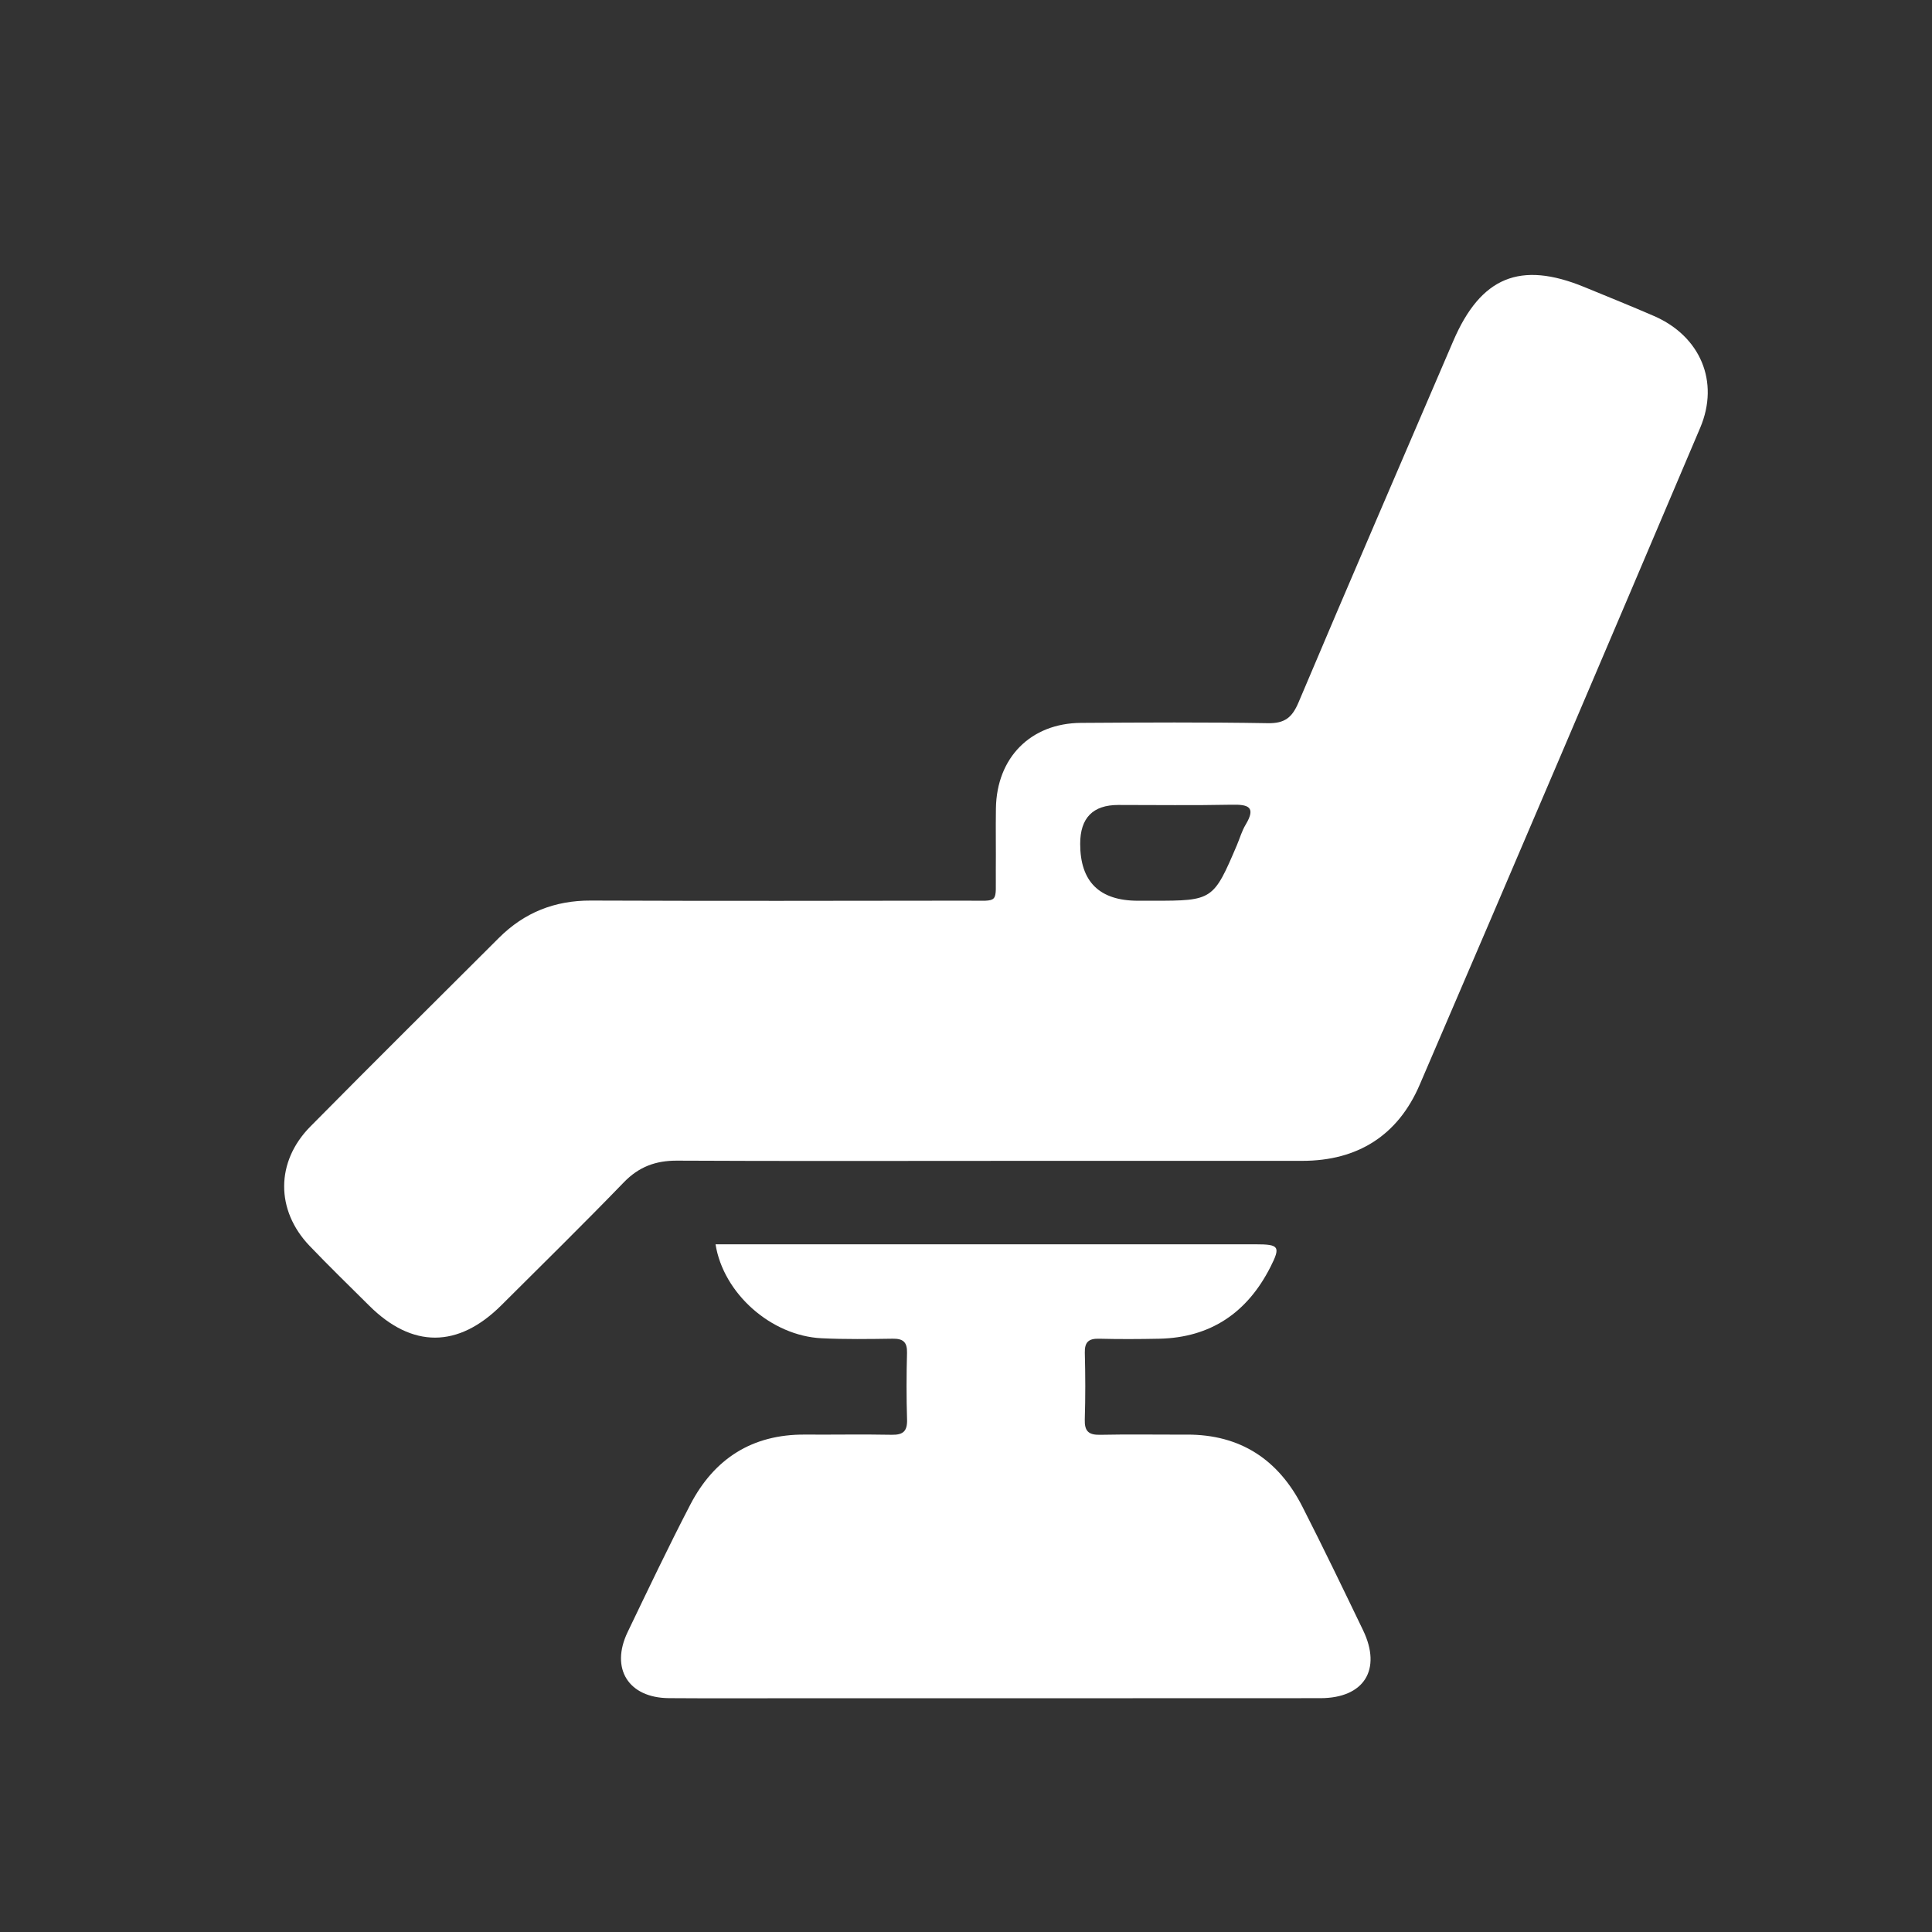 <?xml version="1.0" encoding="UTF-8"?><svg id="Layer_1" xmlns="http://www.w3.org/2000/svg" viewBox="0 0 1000 1000"><rect x="0" y="0" width="1000" height="1000" fill="#333333" stroke="none"/><defs><style>.cls-1{fill:#fff;stroke-width:0px;}</style></defs><path class="cls-1" d="M512.83,600.87c-54.11,0-108.23.16-162.34-.12-11.08-.06-19.79,3.15-27.63,11.25-20.8,21.5-42.15,42.48-63.35,63.59-22.38,22.29-46.17,22.34-68.4.23-10.33-10.28-20.81-20.43-30.88-30.97-17.59-18.4-17.6-43.52.38-61.73,32.35-32.75,65.05-65.15,97.63-97.68,13.13-13.11,28.84-19.38,47.56-19.31,64.86.25,129.72.14,194.58.05,17.3-.02,14.87,1.98,15.05-15.56.11-10.74-.11-21.49.06-32.24.4-26.25,18.01-44.06,44.06-44.22,32.24-.2,64.48-.39,96.71.16,8.77.15,12.57-2.95,15.89-10.83,26.38-62.42,53.3-124.62,80.02-186.9,14.26-33.24,34.65-41.69,67.9-28.01,12.03,4.95,24.11,9.81,36.05,14.99,23.92,10.39,34.05,33.95,23.89,57.87-48.18,113.48-96.5,226.9-145.23,340.14-11.22,26.07-32.02,39.28-60.76,39.27-53.73-.02-107.46,0-161.19,0ZM589.02,466.22c2.68,0,5.36,0,8.04,0,30.57,0,31.03-.3,43.16-28.78,1.5-3.52,2.54-7.3,4.49-10.54,5.66-9.4,1.24-10.56-7.31-10.38-19.52.4-39.06.13-58.59.13q-19.71,0-19.71,20.12,0,29.45,29.92,29.45Z"/><path class="cls-1" d="M370.35,644.05h10.25c89.77,0,179.55,0,269.32,0,12.16,0,13.04,1.13,7.64,11.78-11.93,23.5-30.84,36.54-57.6,37.09-10.35.21-20.72.26-31.07,0-5.39-.14-7.53,1.72-7.39,7.27.3,11.5.34,23.02-.02,34.52-.18,5.99,1.9,8.07,7.92,7.94,14.96-.32,29.92-.04,44.88-.1,27.78-.11,47.45,12.99,59.83,37.28,10.78,21.15,21.09,42.55,31.39,63.93,9.83,20.4.58,35.19-22.07,35.21-88.62.07-177.25.03-265.87.03-23.79,0-47.57.14-71.36-.04-20.96-.16-30.41-15.33-21.32-34.24,10.62-22.08,21.14-44.23,32.44-65.97,12.36-23.76,32.04-36.39,59.32-36.21,14.96.1,29.93-.2,44.89.1,5.97.12,8.15-1.89,7.96-7.93-.36-11.5-.32-23.02-.02-34.52.14-5.57-2.07-7.35-7.41-7.28-12.27.18-24.57.36-36.82-.23-26.01-1.26-50.81-23.1-54.88-48.64Z"/></svg>